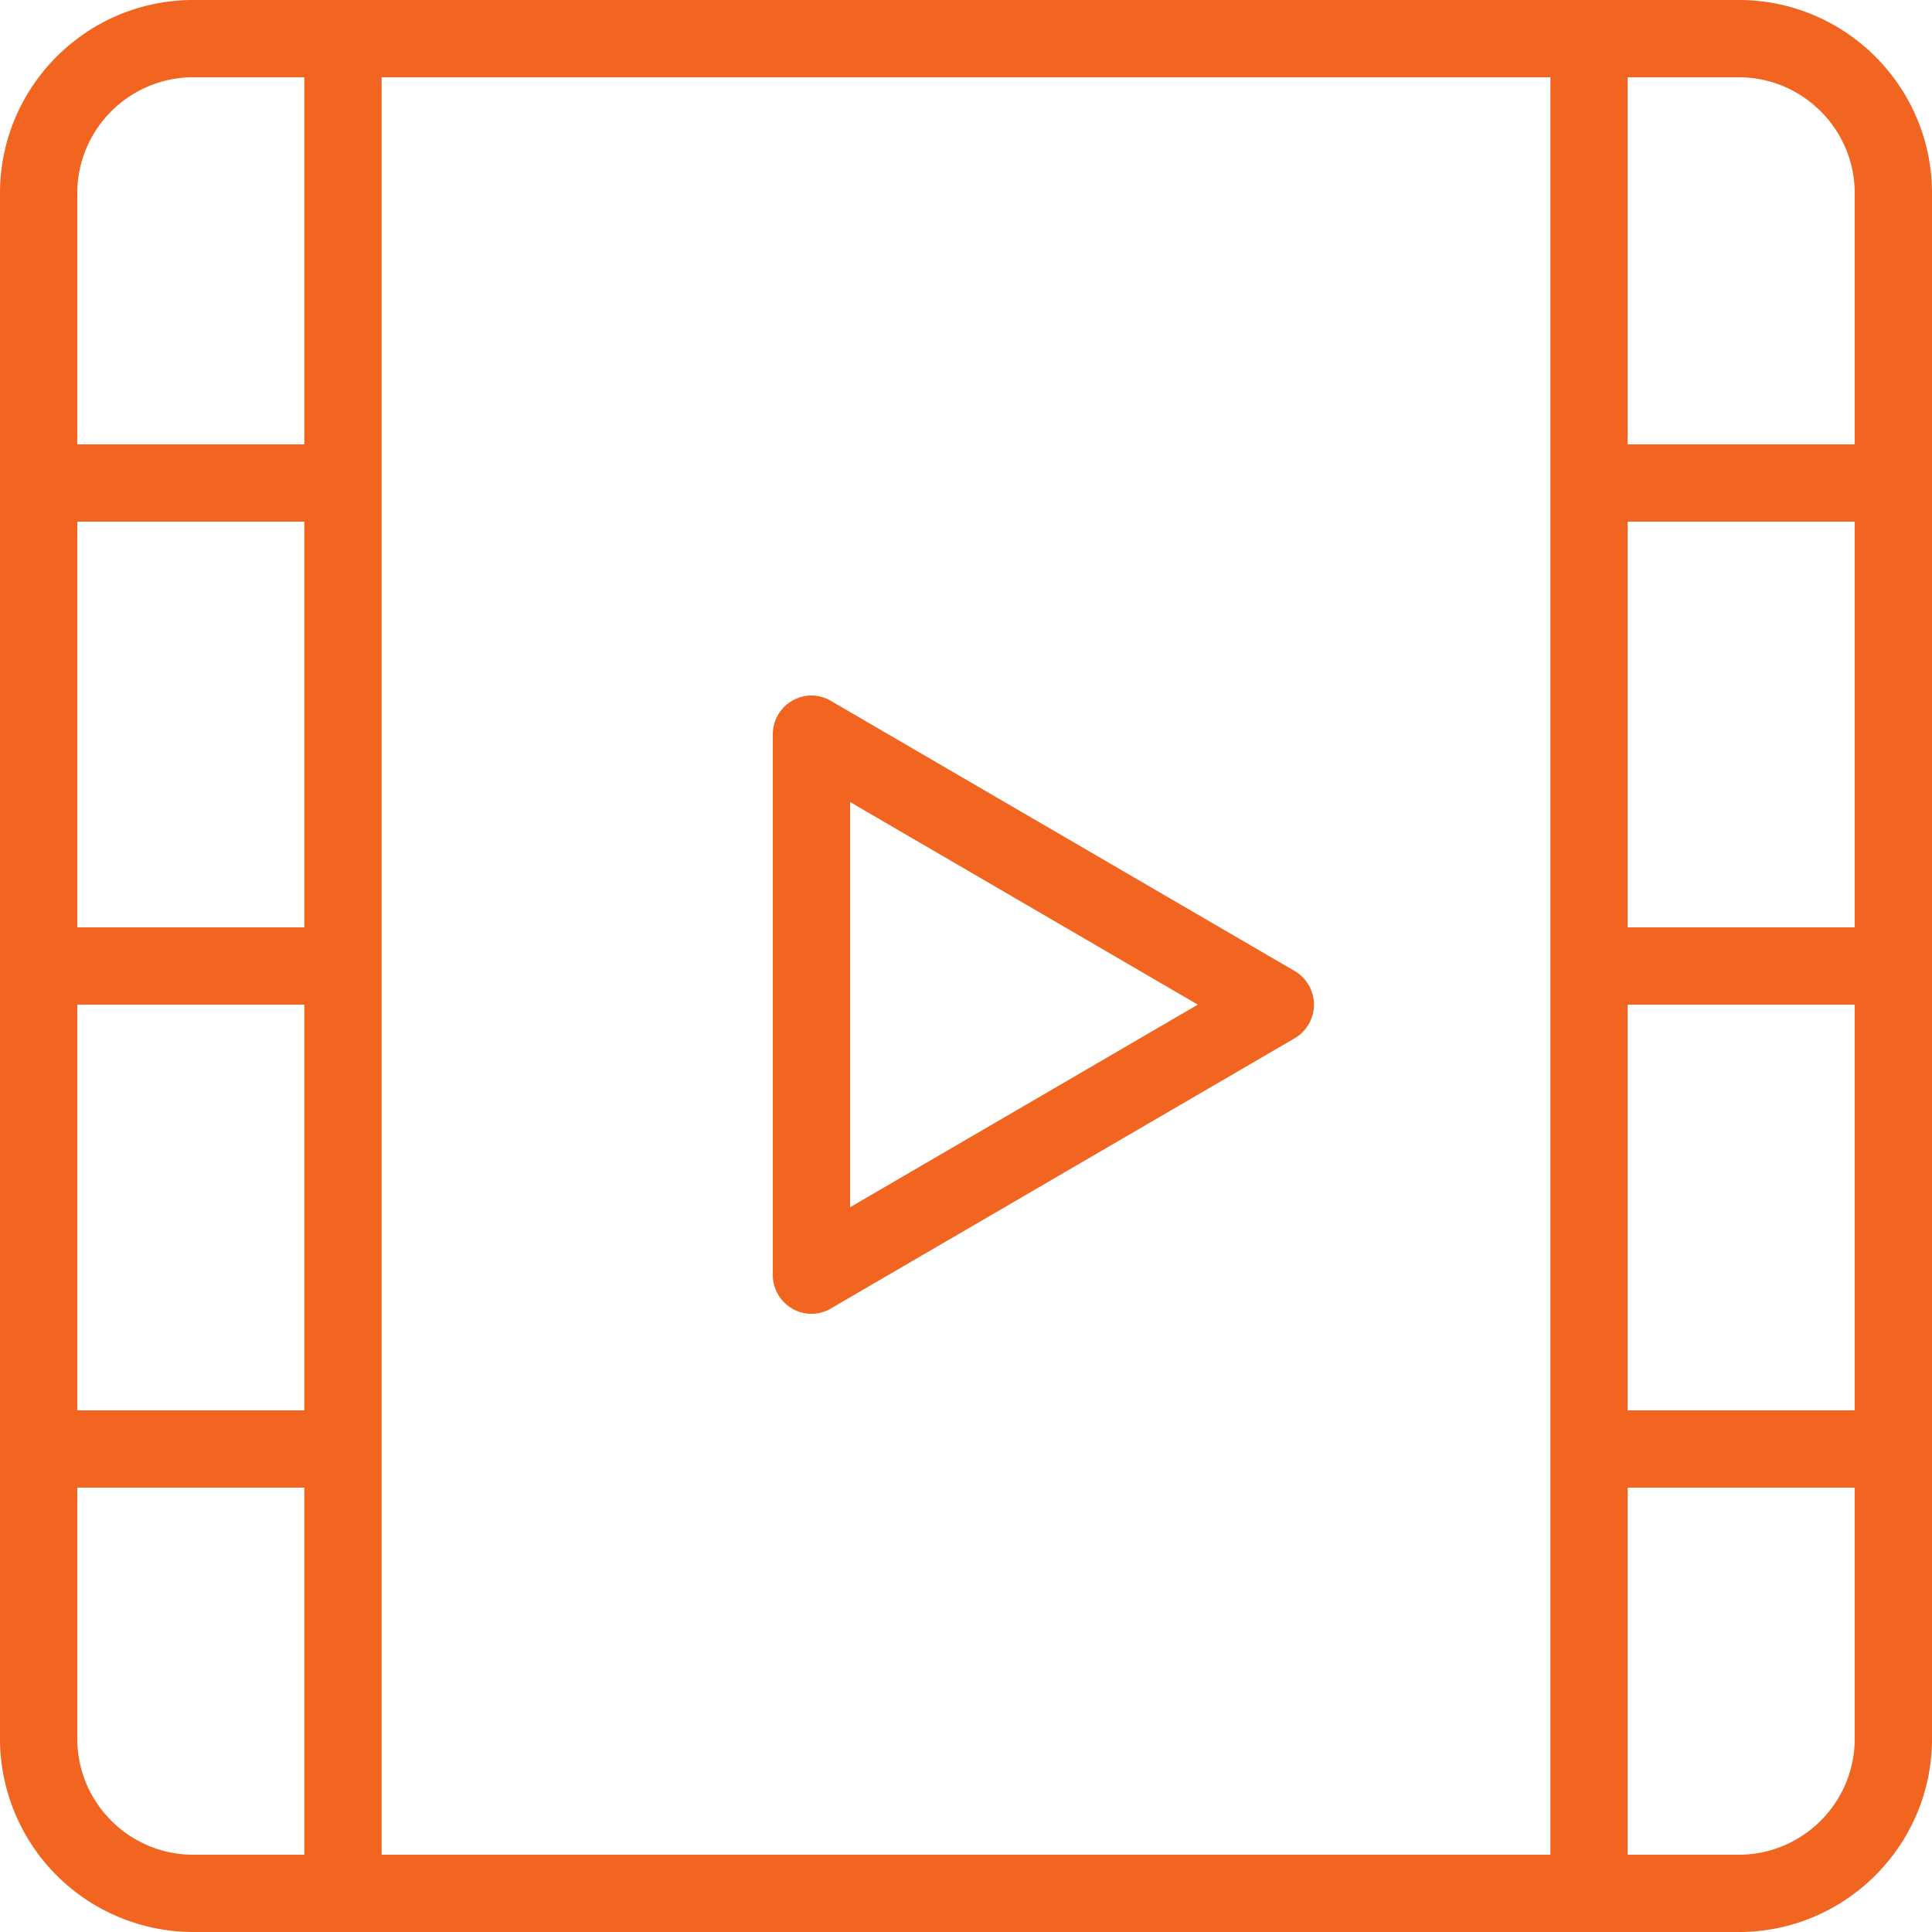 <svg height="23" viewBox="0 0 23 23" width="23" xmlns="http://www.w3.org/2000/svg"><path d="m20.7 22.08c.76 0 1.38-.62 1.38-1.38v-2.99h-2.703v4.37zm-19.78-1.38c0 .76.62 1.38 1.38 1.38h1.323v-4.37h-2.703zm1.38-19.78c-.76 0-1.38.62-1.38 1.38v2.99h2.703v-4.37zm19.78 1.38c0-.76-.62-1.38-1.38-1.38h-1.323v4.37h2.703zm-2.703 14.49h2.703v-4.83h-2.703zm0-5.75h2.703v-4.83h-2.703zm-14.834 11.04h13.914v-21.16h-13.914zm-3.623-5.29h2.703v-4.83h-2.703zm0-5.75h2.703v-4.83h-2.703zm1.38-11.04h18.4c1.268 0 2.3 1.031 2.3 2.3v18.4c0 1.269-1.032 2.3-2.3 2.3h-18.4a2.302 2.302 0 0 1 -2.3-2.3v-18.4c0-1.269 1.032-2.3 2.3-2.3zm7.59 8.343 5.52 3.215a.464.464 0 0 1 0 .804l-5.52 3.216a.452.452 0 0 1 -.46 0 .464.464 0 0 1 -.23-.402v-6.432c0-.166.087-.32.23-.401a.453.453 0 0 1 .46 0zm.23 6.029 4.14-2.412-4.14-2.412z" fill="#f16521" fill-rule="evenodd"/></svg>